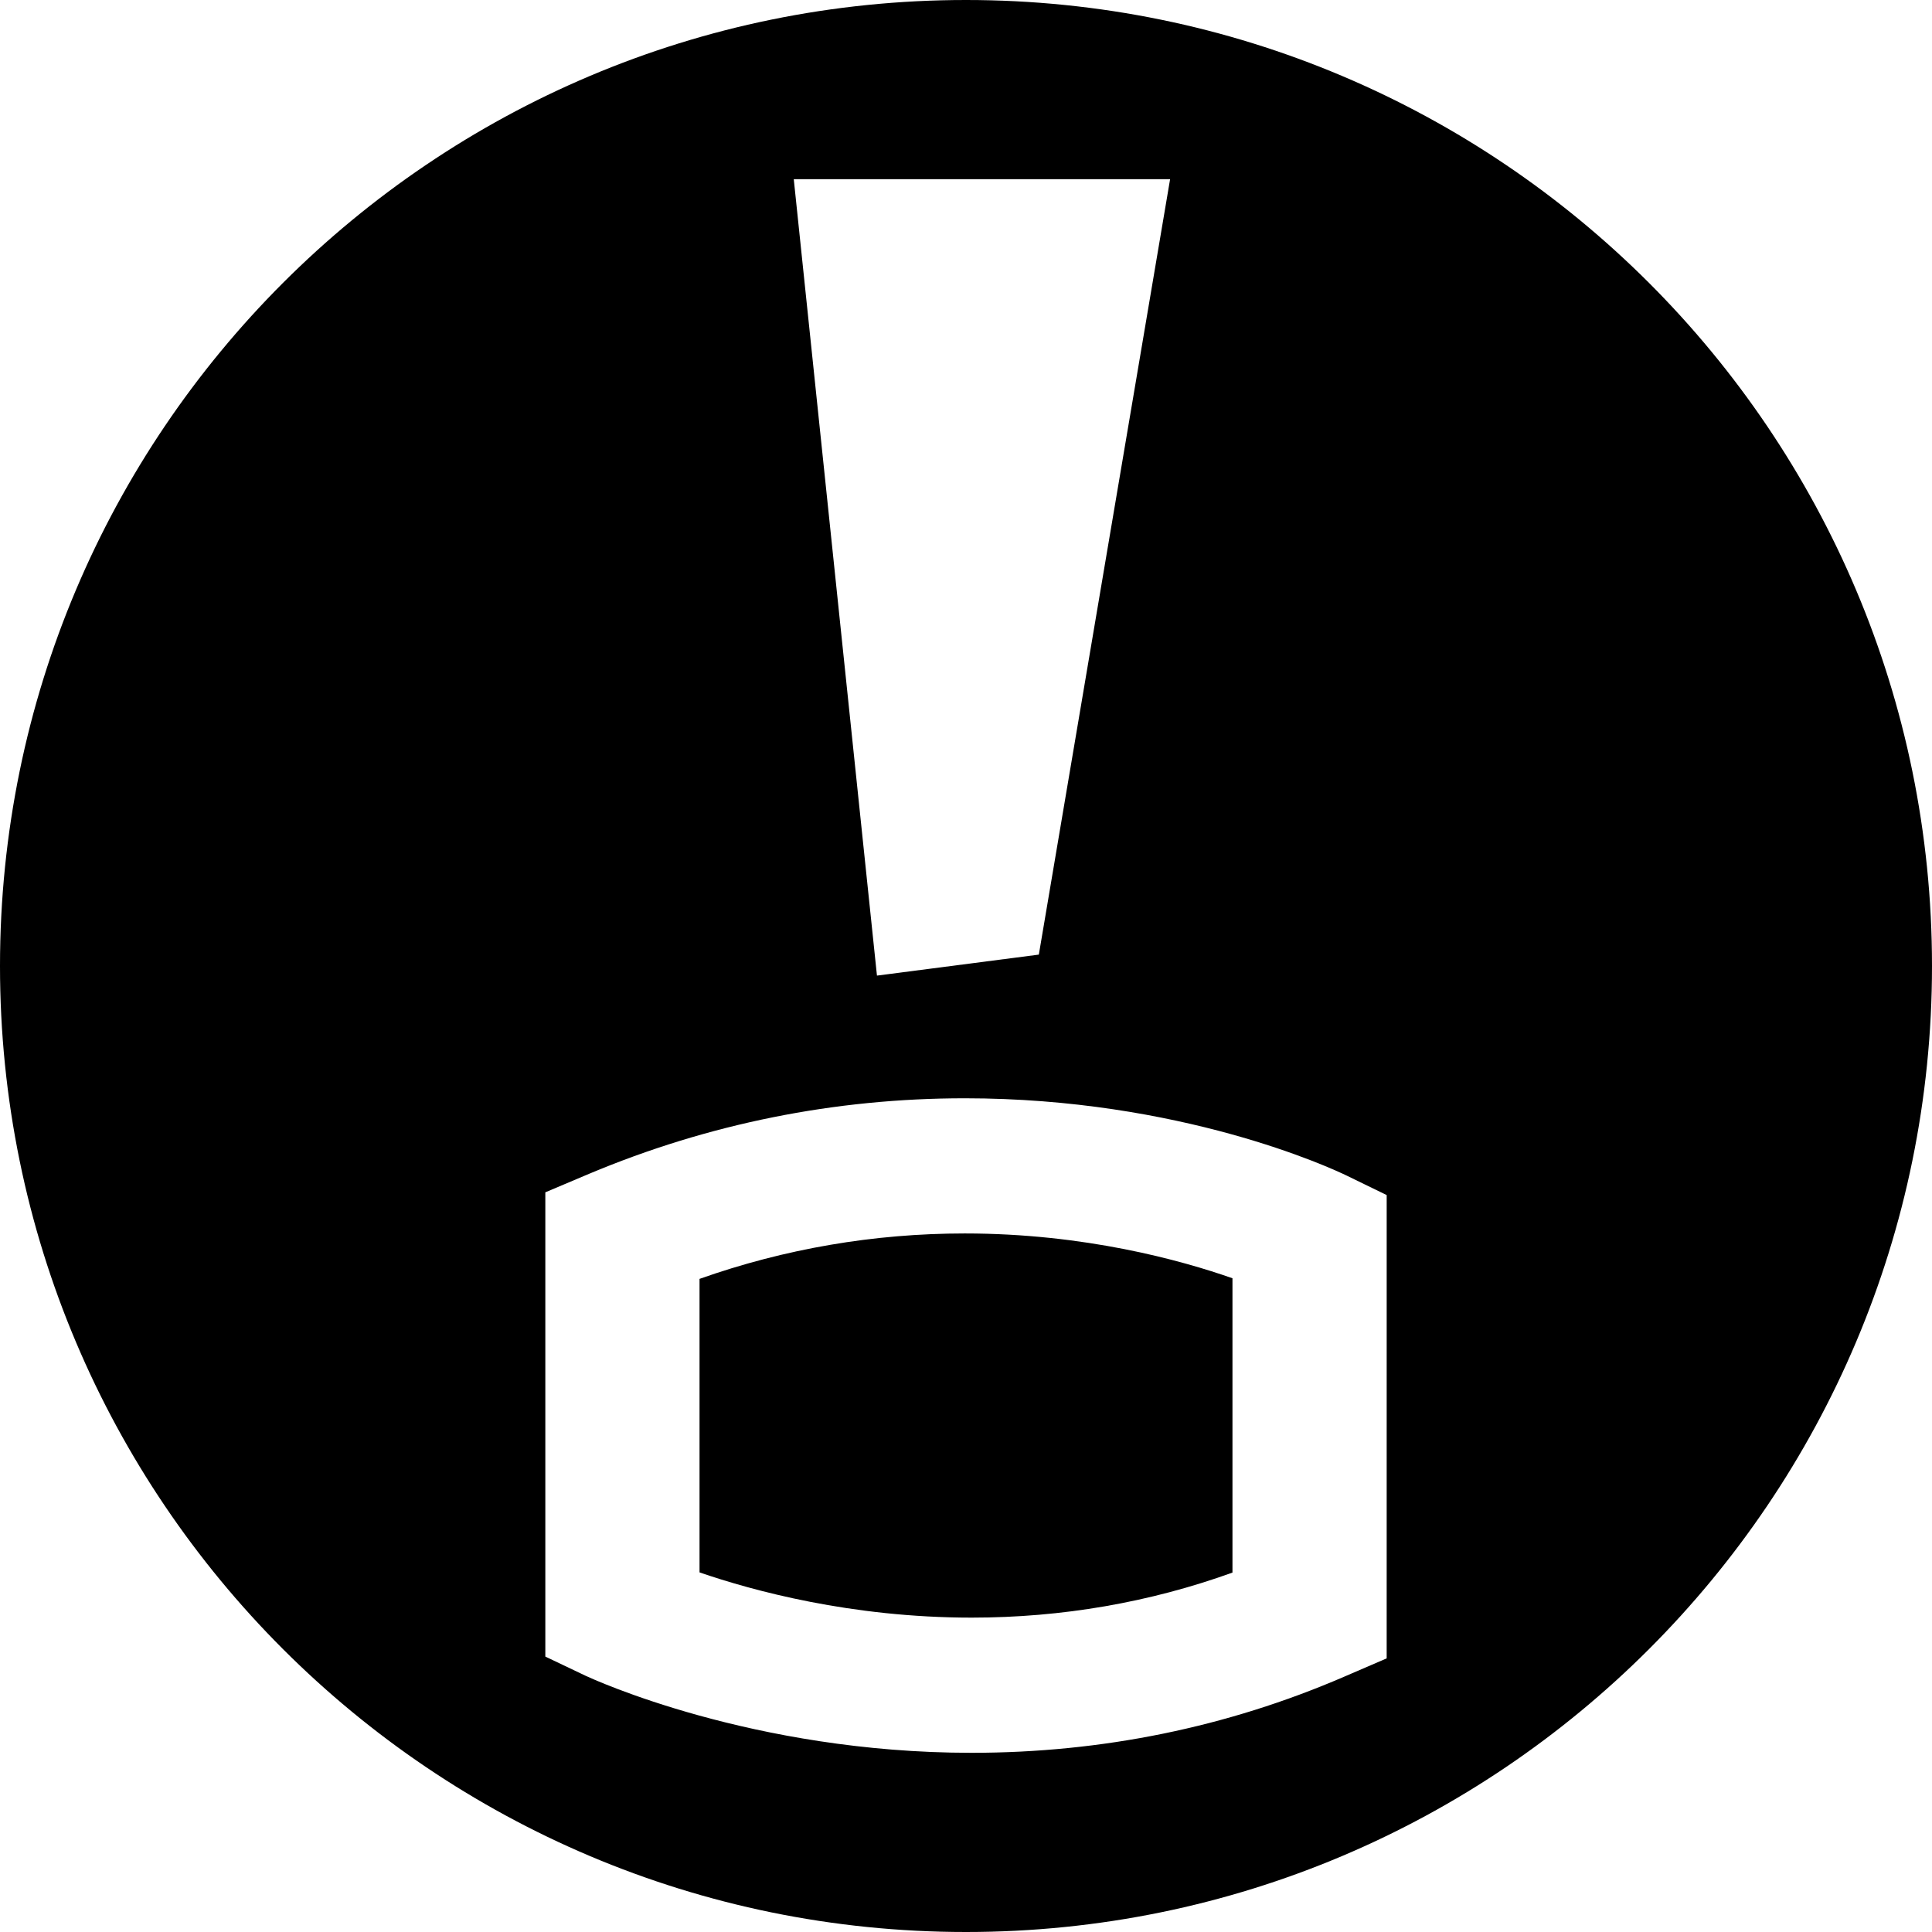 <?xml version="1.0" encoding="iso-8859-1"?>
<!-- Generator: Adobe Illustrator 16.0.0, SVG Export Plug-In . SVG Version: 6.00 Build 0)  -->
<!DOCTYPE svg PUBLIC "-//W3C//DTD SVG 1.1//EN" "http://www.w3.org/Graphics/SVG/1.1/DTD/svg11.dtd">
<svg version="1.1" id="Capa_1" xmlns="http://www.w3.org/2000/svg" xmlns:xlink="http://www.w3.org/1999/xlink" x="0px" y="0px"
	 width="97.75px" height="97.75px" viewBox="0 0 97.75 97.75" style="enable-background:new 0 0 97.75 97.75;" xml:space="preserve"
	>
<g>
	<g>
		<path d="M48.875,0C21.882,0,0,21.883,0,48.875S21.882,97.75,48.875,97.75S97.75,75.867,97.75,48.875S75.868,0,48.875,0z
			 M59.201,9.067l-6.641,39.232l-8.19,1.062L40.161,9.067H59.201z M70.159,83.906l-2.171,0.936
			c-5.906,2.549-12.241,3.842-18.83,3.842c-11.095,0-19.187-3.74-19.525-3.896l-2.042-0.973V60.326l2.208-0.934
			c6.044-2.539,12.443-3.824,19.014-3.824c10.912,0,18.516,3.518,19.346,3.923l2.001,0.974L70.159,83.906L70.159,83.906z"/>
		<path d="M35.393,64.705v14.85c2.669,0.92,7.668,2.289,13.766,2.289c4.569,0,9.009-0.768,13.198-2.279V64.674
			c-2.599-0.912-7.483-2.267-13.544-2.267C44.219,62.407,39.705,63.18,35.393,64.705z"/>
	</g>
</g>
<g>
</g>
<g>
</g>
<g>
</g>
<g>
</g>
<g>
</g>
<g>
</g>
<g>
</g>
<g>
</g>
<g>
</g>
<g>
</g>
<g>
</g>
<g>
</g>
<g>
</g>
<g>
</g>
<g>
</g>
</svg>
